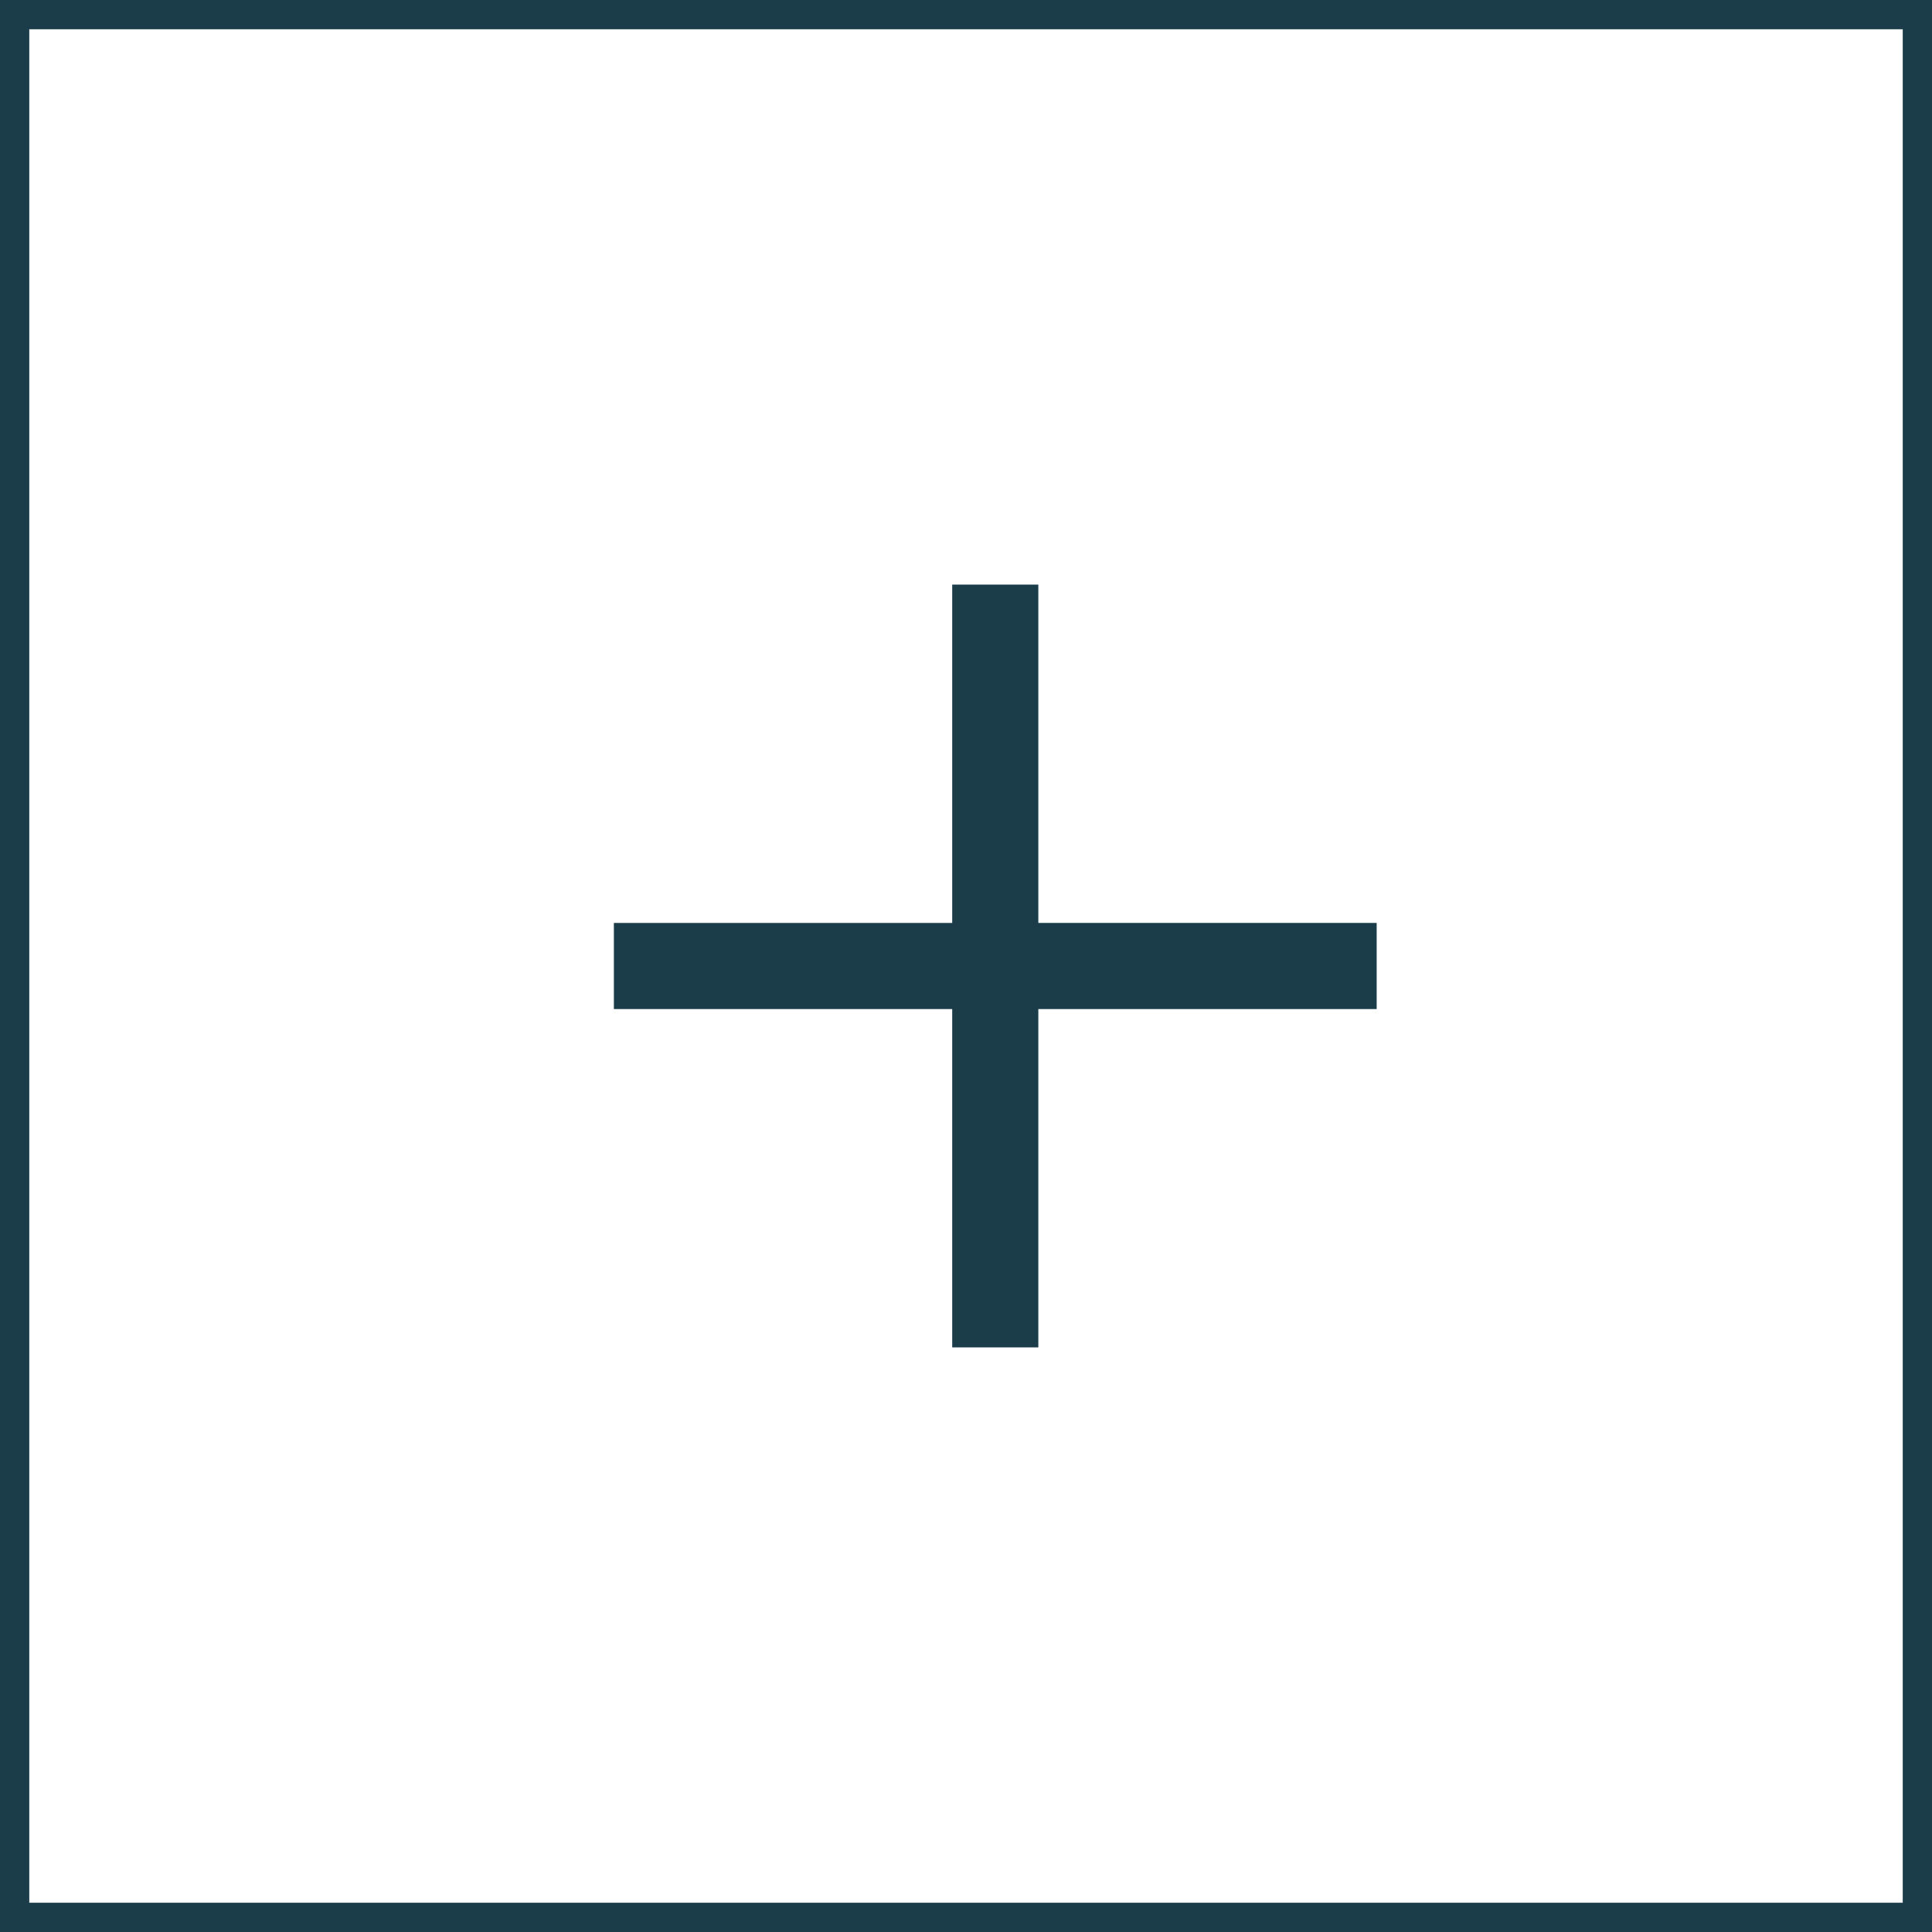 <svg data-name="Groupe 52" xmlns="http://www.w3.org/2000/svg" width="66" height="66" viewBox="0 0 66 66">
    <defs>
        <clipPath id="68gq8yqo5a">
            <path data-name="Rectangle 41" style="fill:none;stroke:#1a3d49" d="M0 0h66v66H0z"/>
        </clipPath>
    </defs>
    <path data-name="Tracé 247" d="M25.971 26.5H39v13.029" transform="translate(-5 6.5)" style="stroke-width:2.942px;stroke-miterlimit:10;fill:none;stroke:#1a3d49"/>
    <g data-name="Groupe 51">
        <g data-name="Groupe 50" style="clip-path:url(#68gq8yqo5a)">
            <path data-name="Rectangle 40" transform="translate(.5 .5)" style="stroke-miterlimit:10;fill:none;stroke:#1a3d49" d="M0 0h65v65H0z"/>
        </g>
    </g>
    <path data-name="Tracé 522" d="M25.971 26.5H39v13.029" transform="rotate(180 36.5 29.75)" style="stroke-width:2.942px;stroke-miterlimit:10;fill:none;stroke:#1a3d49"/>
</svg>
